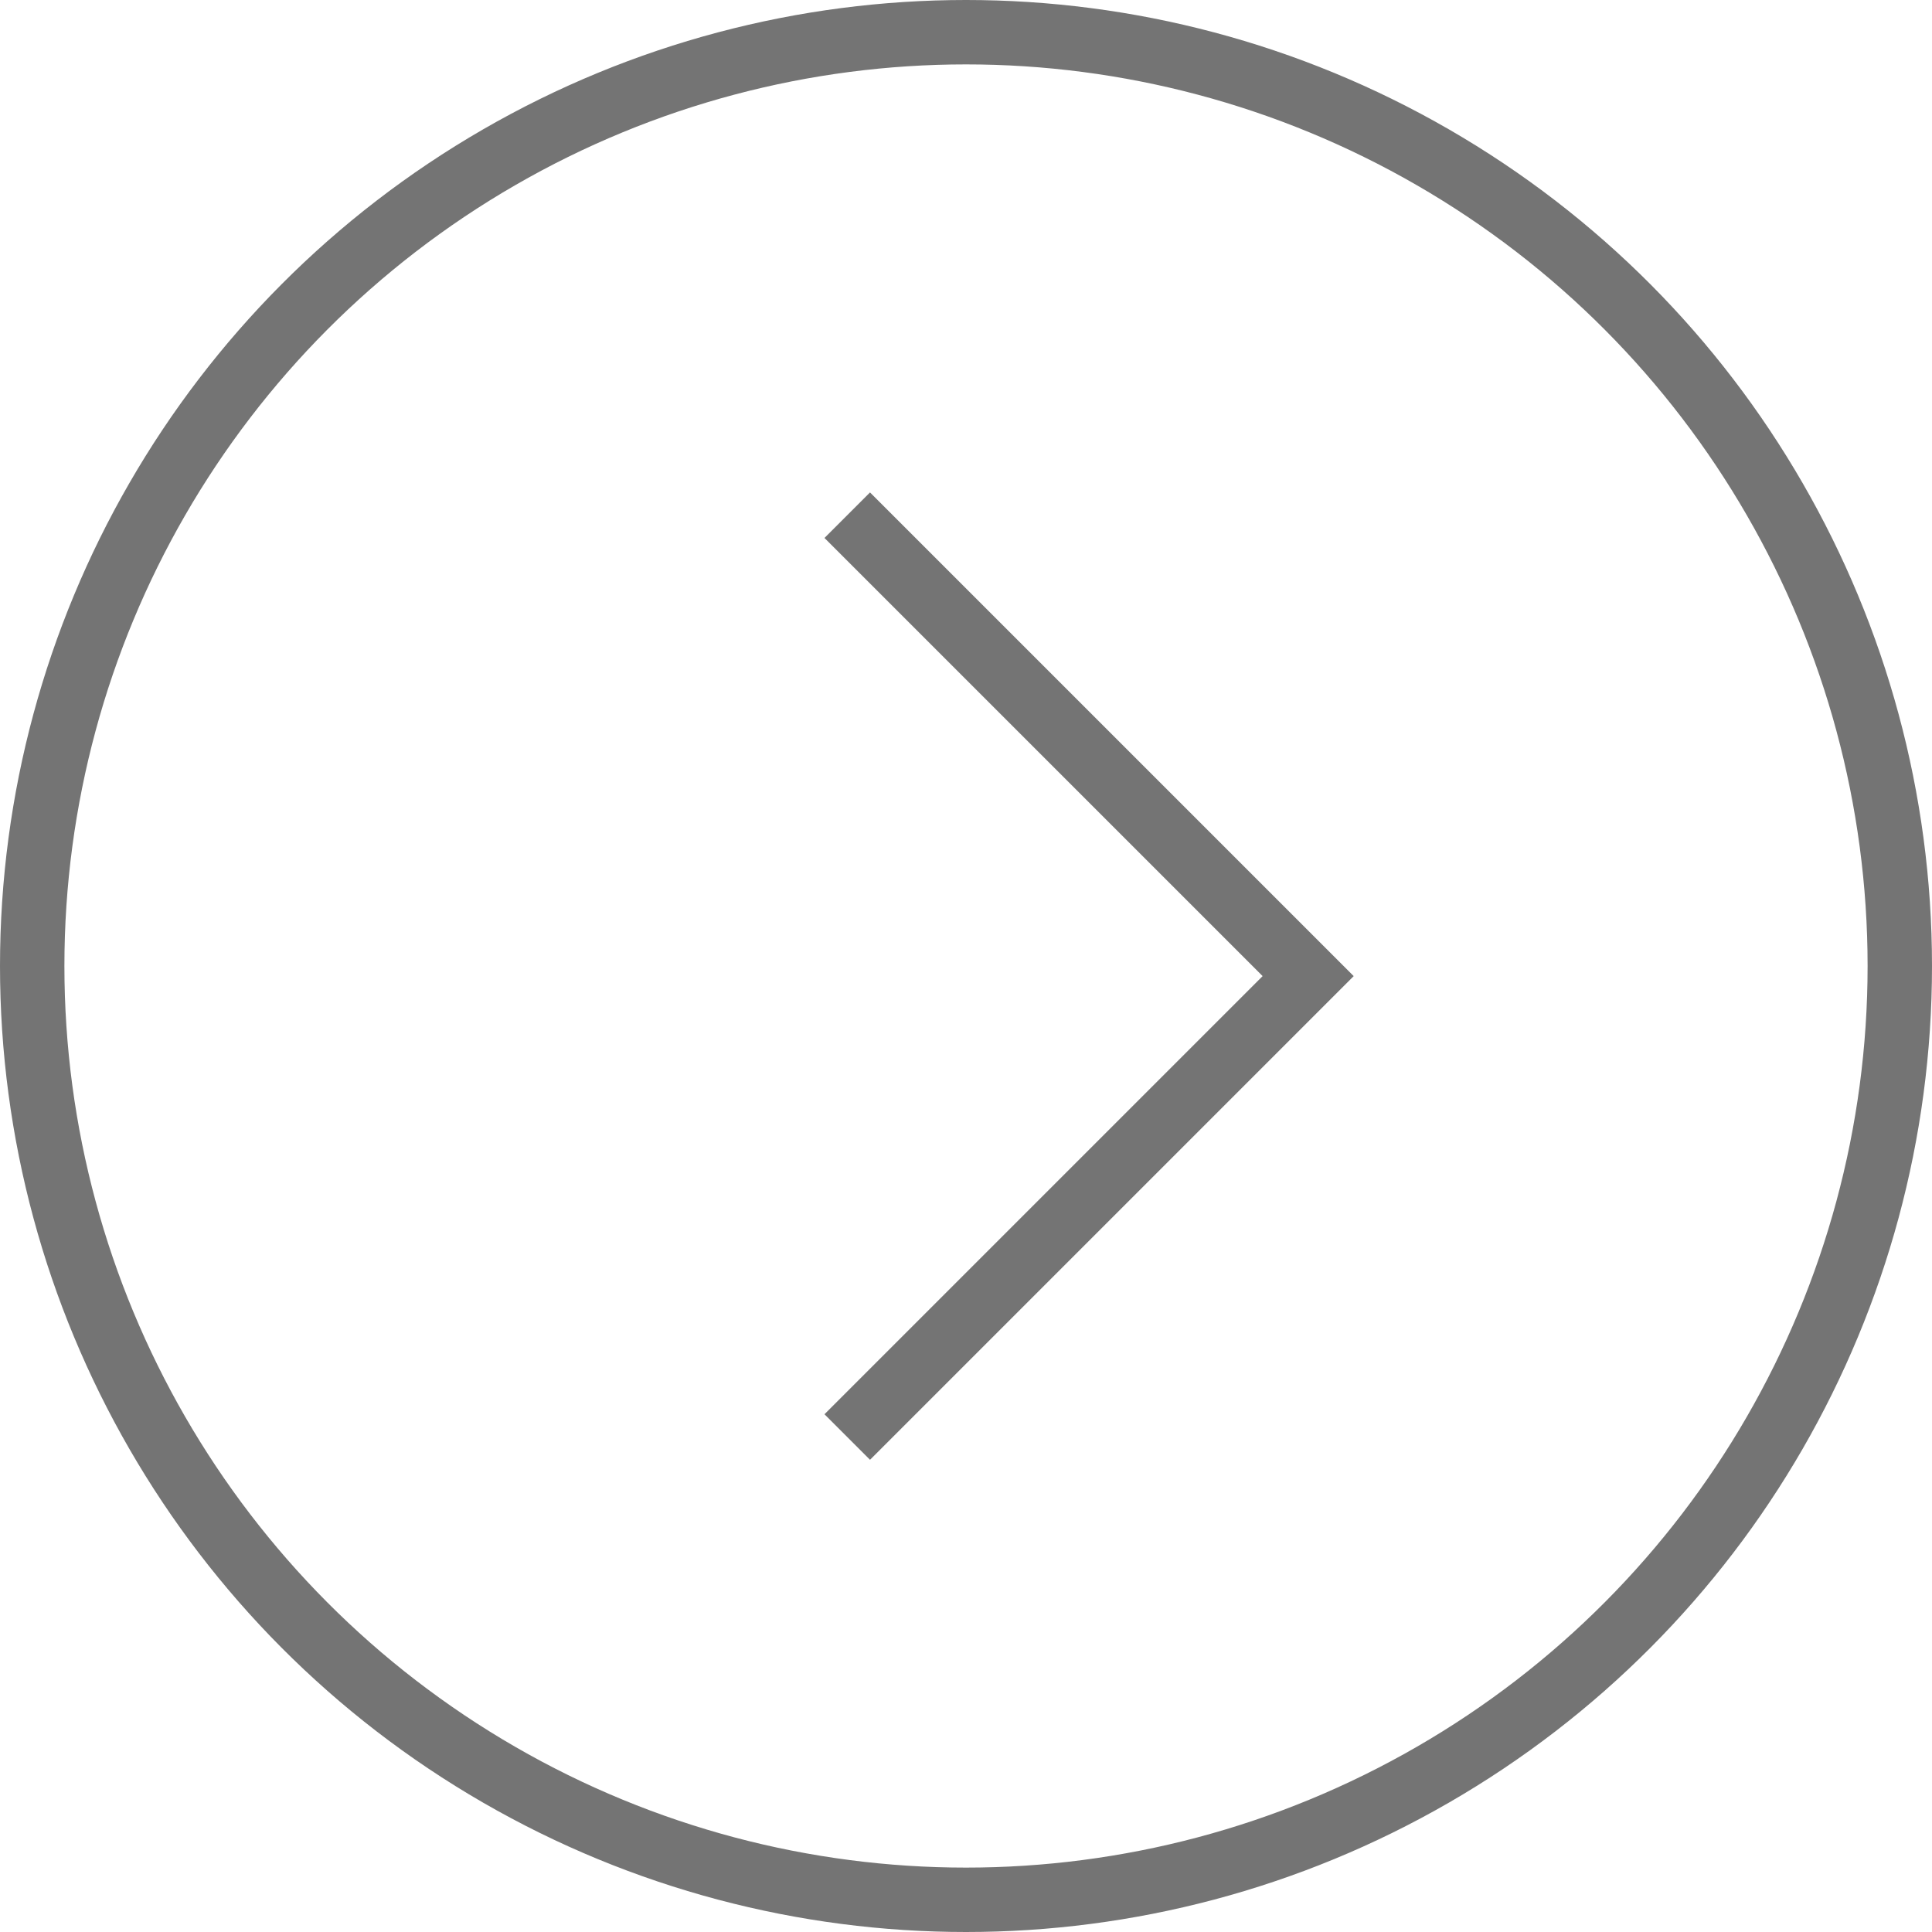 <svg width="30" height="30" viewBox="0 0 30 30" fill="none" xmlns="http://www.w3.org/2000/svg">
<circle cx="15" cy="15" r="14.5" stroke="#747474"/>
<path d="M13.156 8L20.313 15.157L13.156 22.314" stroke="#747474"/>
</svg>
